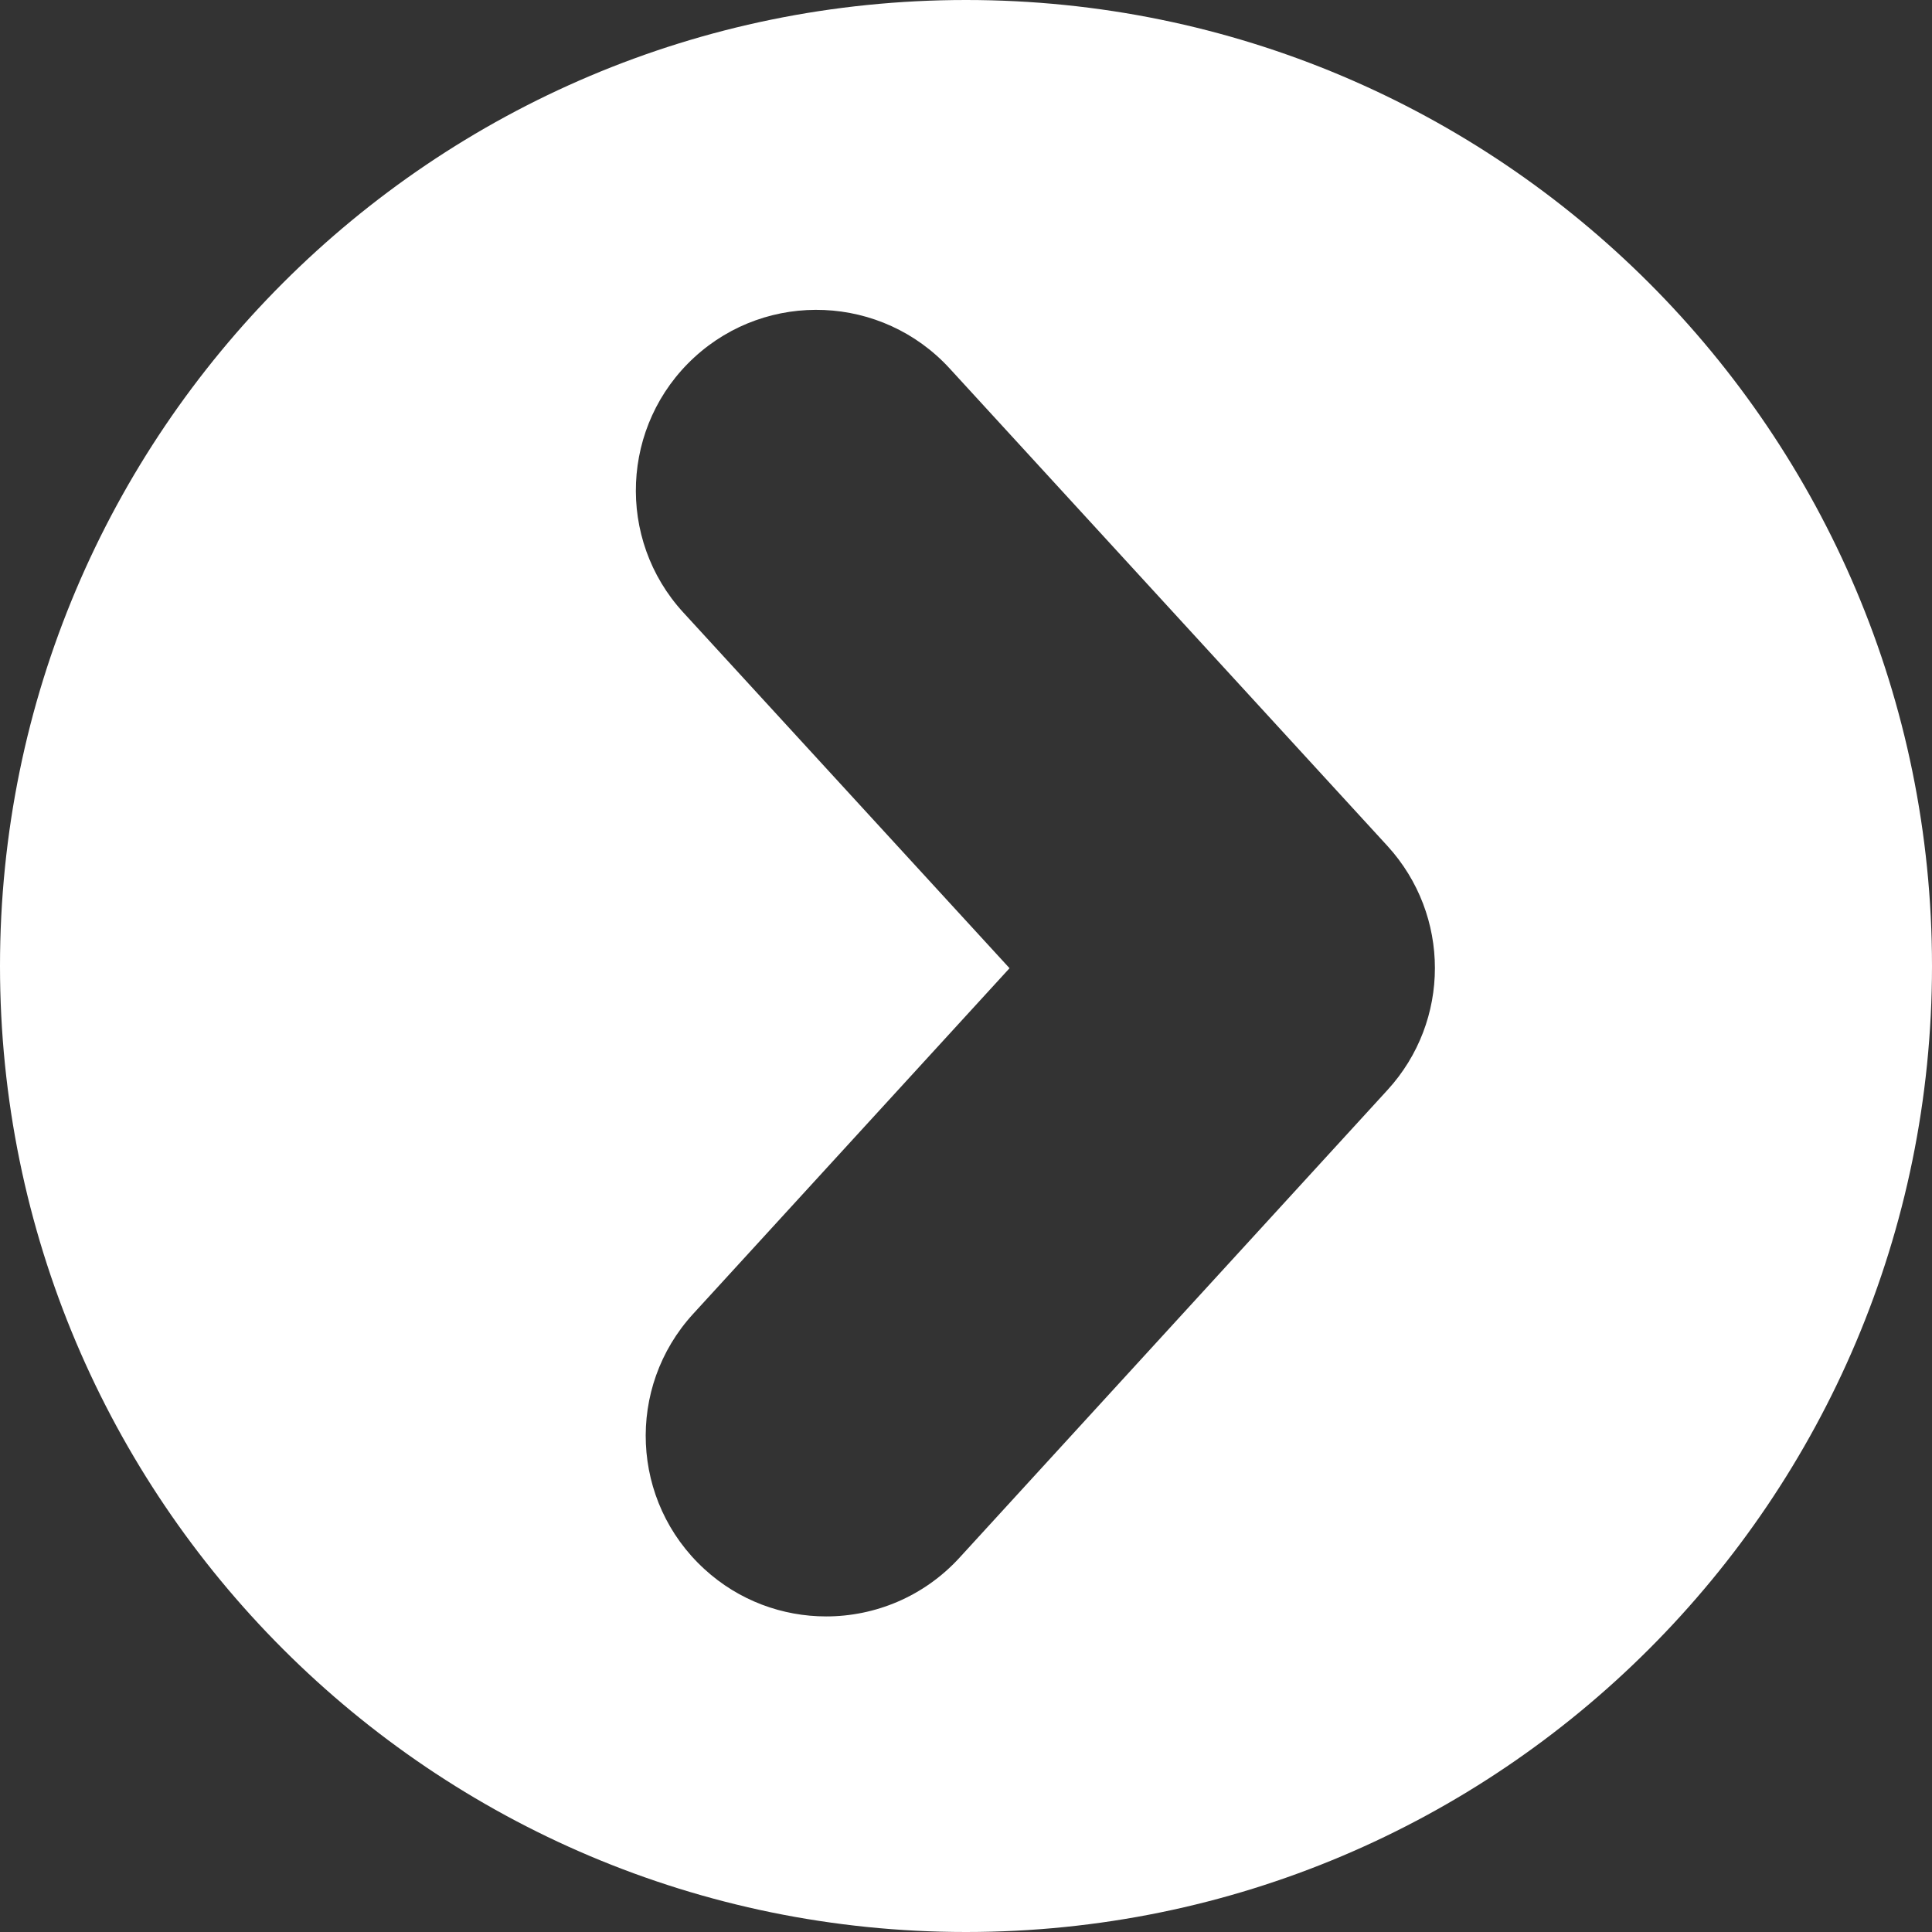 <?xml version="1.0" encoding="utf-8"?>
<!-- Generator: Adobe Illustrator 21.1.0, SVG Export Plug-In . SVG Version: 6.00 Build 0)  -->
<svg version="1.1" id="Capa_1" xmlns="http://www.w3.org/2000/svg" xmlns:xlink="http://www.w3.org/1999/xlink" x="0px" y="0px"
	 viewBox="0 0 963 963" style="enable-background:new 0 0 963 963;" xml:space="preserve">
<rect x="0" y="0" width="963" height="963" fill="#333333" stroke="none"/>
<style type="text/css">
	.st0{fill:#FFFFFF;}
</style>
<g>
	<path class="st0" d="M0,481.5C0,747.4,215.6,963,481.5,963S963,747.4,963,481.5S747.4,0,481.5,0S0,215.6,0,481.5z M691.6,543.3
		L478.2,776.5c-17.8,19.4-42.1,29.2-66.4,29.2c-21.7,0-43.5-7.8-60.7-23.6c-36.7-33.6-39.2-90.5-5.6-127.2l157.7-172.3L340.6,305.3
		c-33.6-36.6-31.1-93.6,5.5-127.2s93.6-31.1,127.2,5.5l218.3,238.1C723.1,456.2,723.1,508.9,691.6,543.3z"/>
</g>
</svg>
